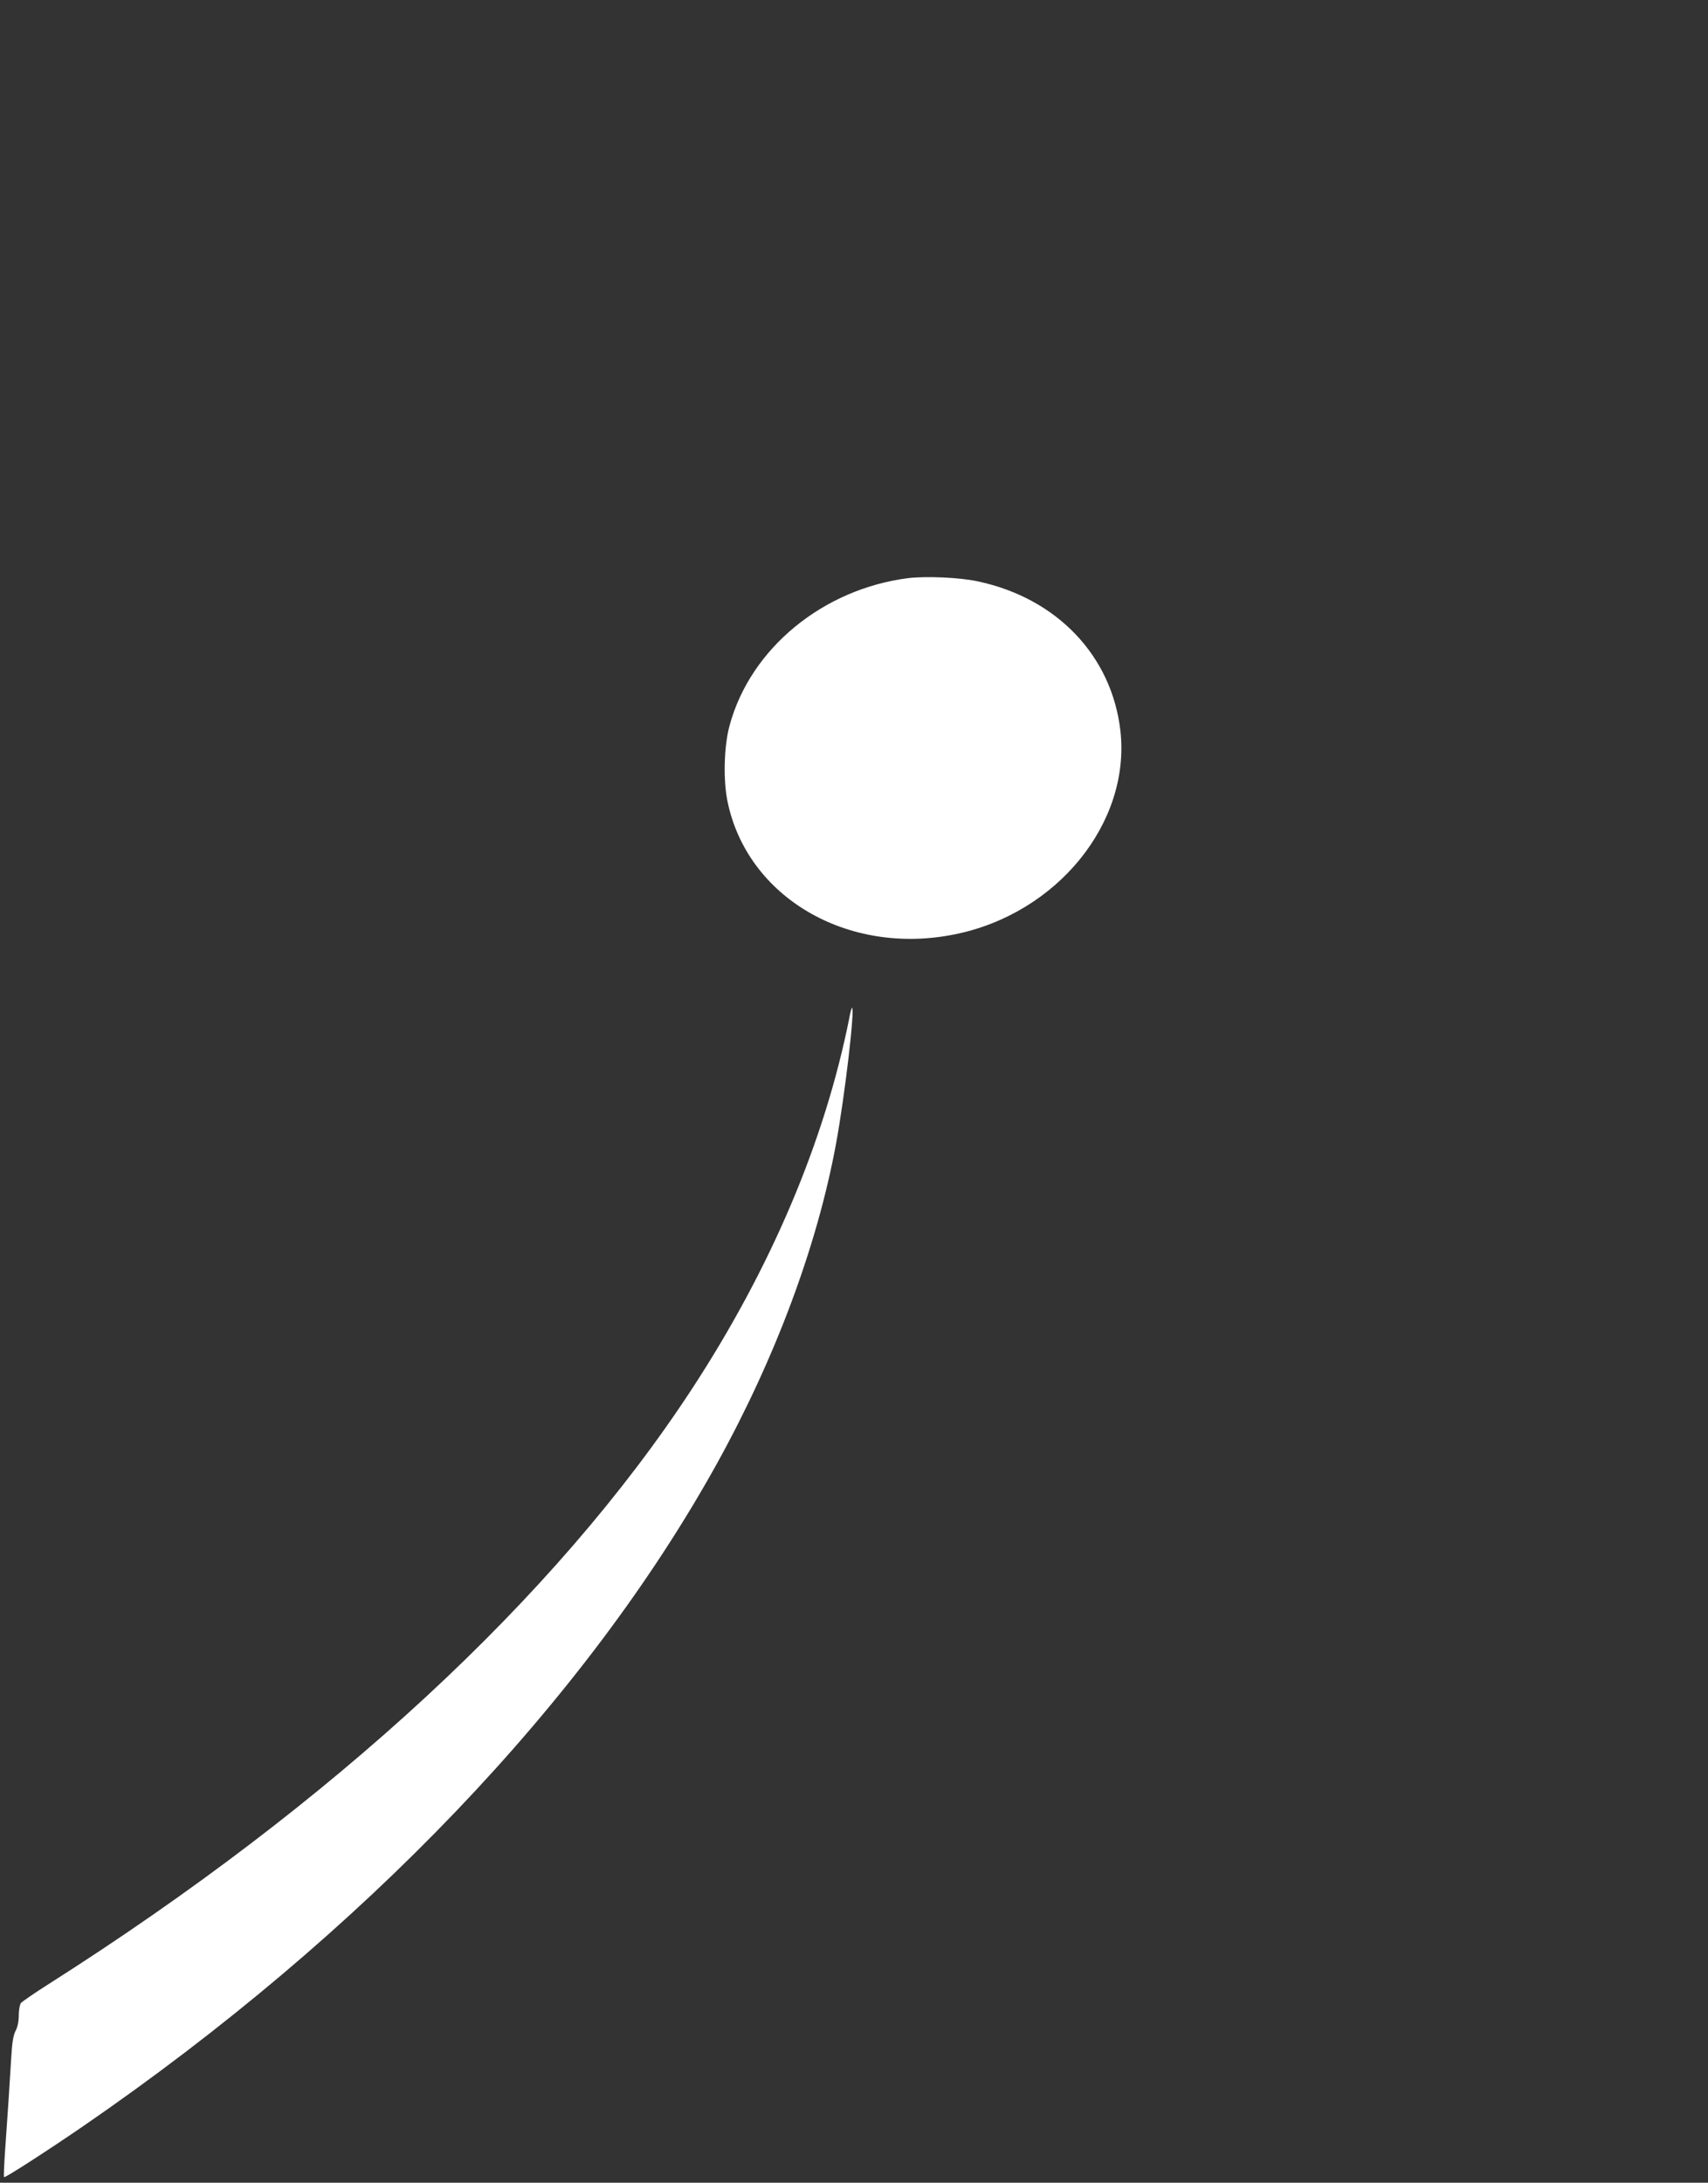 <?xml version="1.0" standalone="no"?>
<!DOCTYPE svg PUBLIC "-//W3C//DTD SVG 20010904//EN"
 "http://www.w3.org/TR/2001/REC-SVG-20010904/DTD/svg10.dtd">
<svg version="1.0" xmlns="http://www.w3.org/2000/svg"
 width="1002pt" height="1280pt" viewBox="0 0 1002 1280"
 preserveAspectRatio="xMidYMid meet">
<rect x="0" y="0" width="1002" height="1280" fill="#333333" stroke="none"/>
<g transform="translate(0,1280) scale(0.1,-0.1)"
fill="#ffffff" stroke="none">
<path d="M5330 9410 c-502 -63 -928 -413 -1050 -865 -33 -120 -38 -320 -12
-445 116 -563 706 -907 1334 -779 599 121 1031 653 971 1192 -50 441 -373 780
-838 878 -107 23 -300 31 -405 19z"/>
<path d="M4982 6828 c-145 -725 -461 -1468 -926 -2178 -801 -1222 -2100 -2423
-3766 -3482 -85 -54 -161 -106 -168 -115 -6 -9 -12 -42 -12 -73 0 -35 -7 -68
-19 -90 -13 -26 -20 -67 -25 -155 -8 -135 -22 -353 -37 -559 -5 -76 -8 -141
-5 -143 5 -6 250 152 466 300 1638 1127 2947 2495 3718 3888 343 621 587 1276
697 1874 51 277 112 795 93 795 -2 0 -10 -28 -16 -62z"/>
</g>
</svg>
